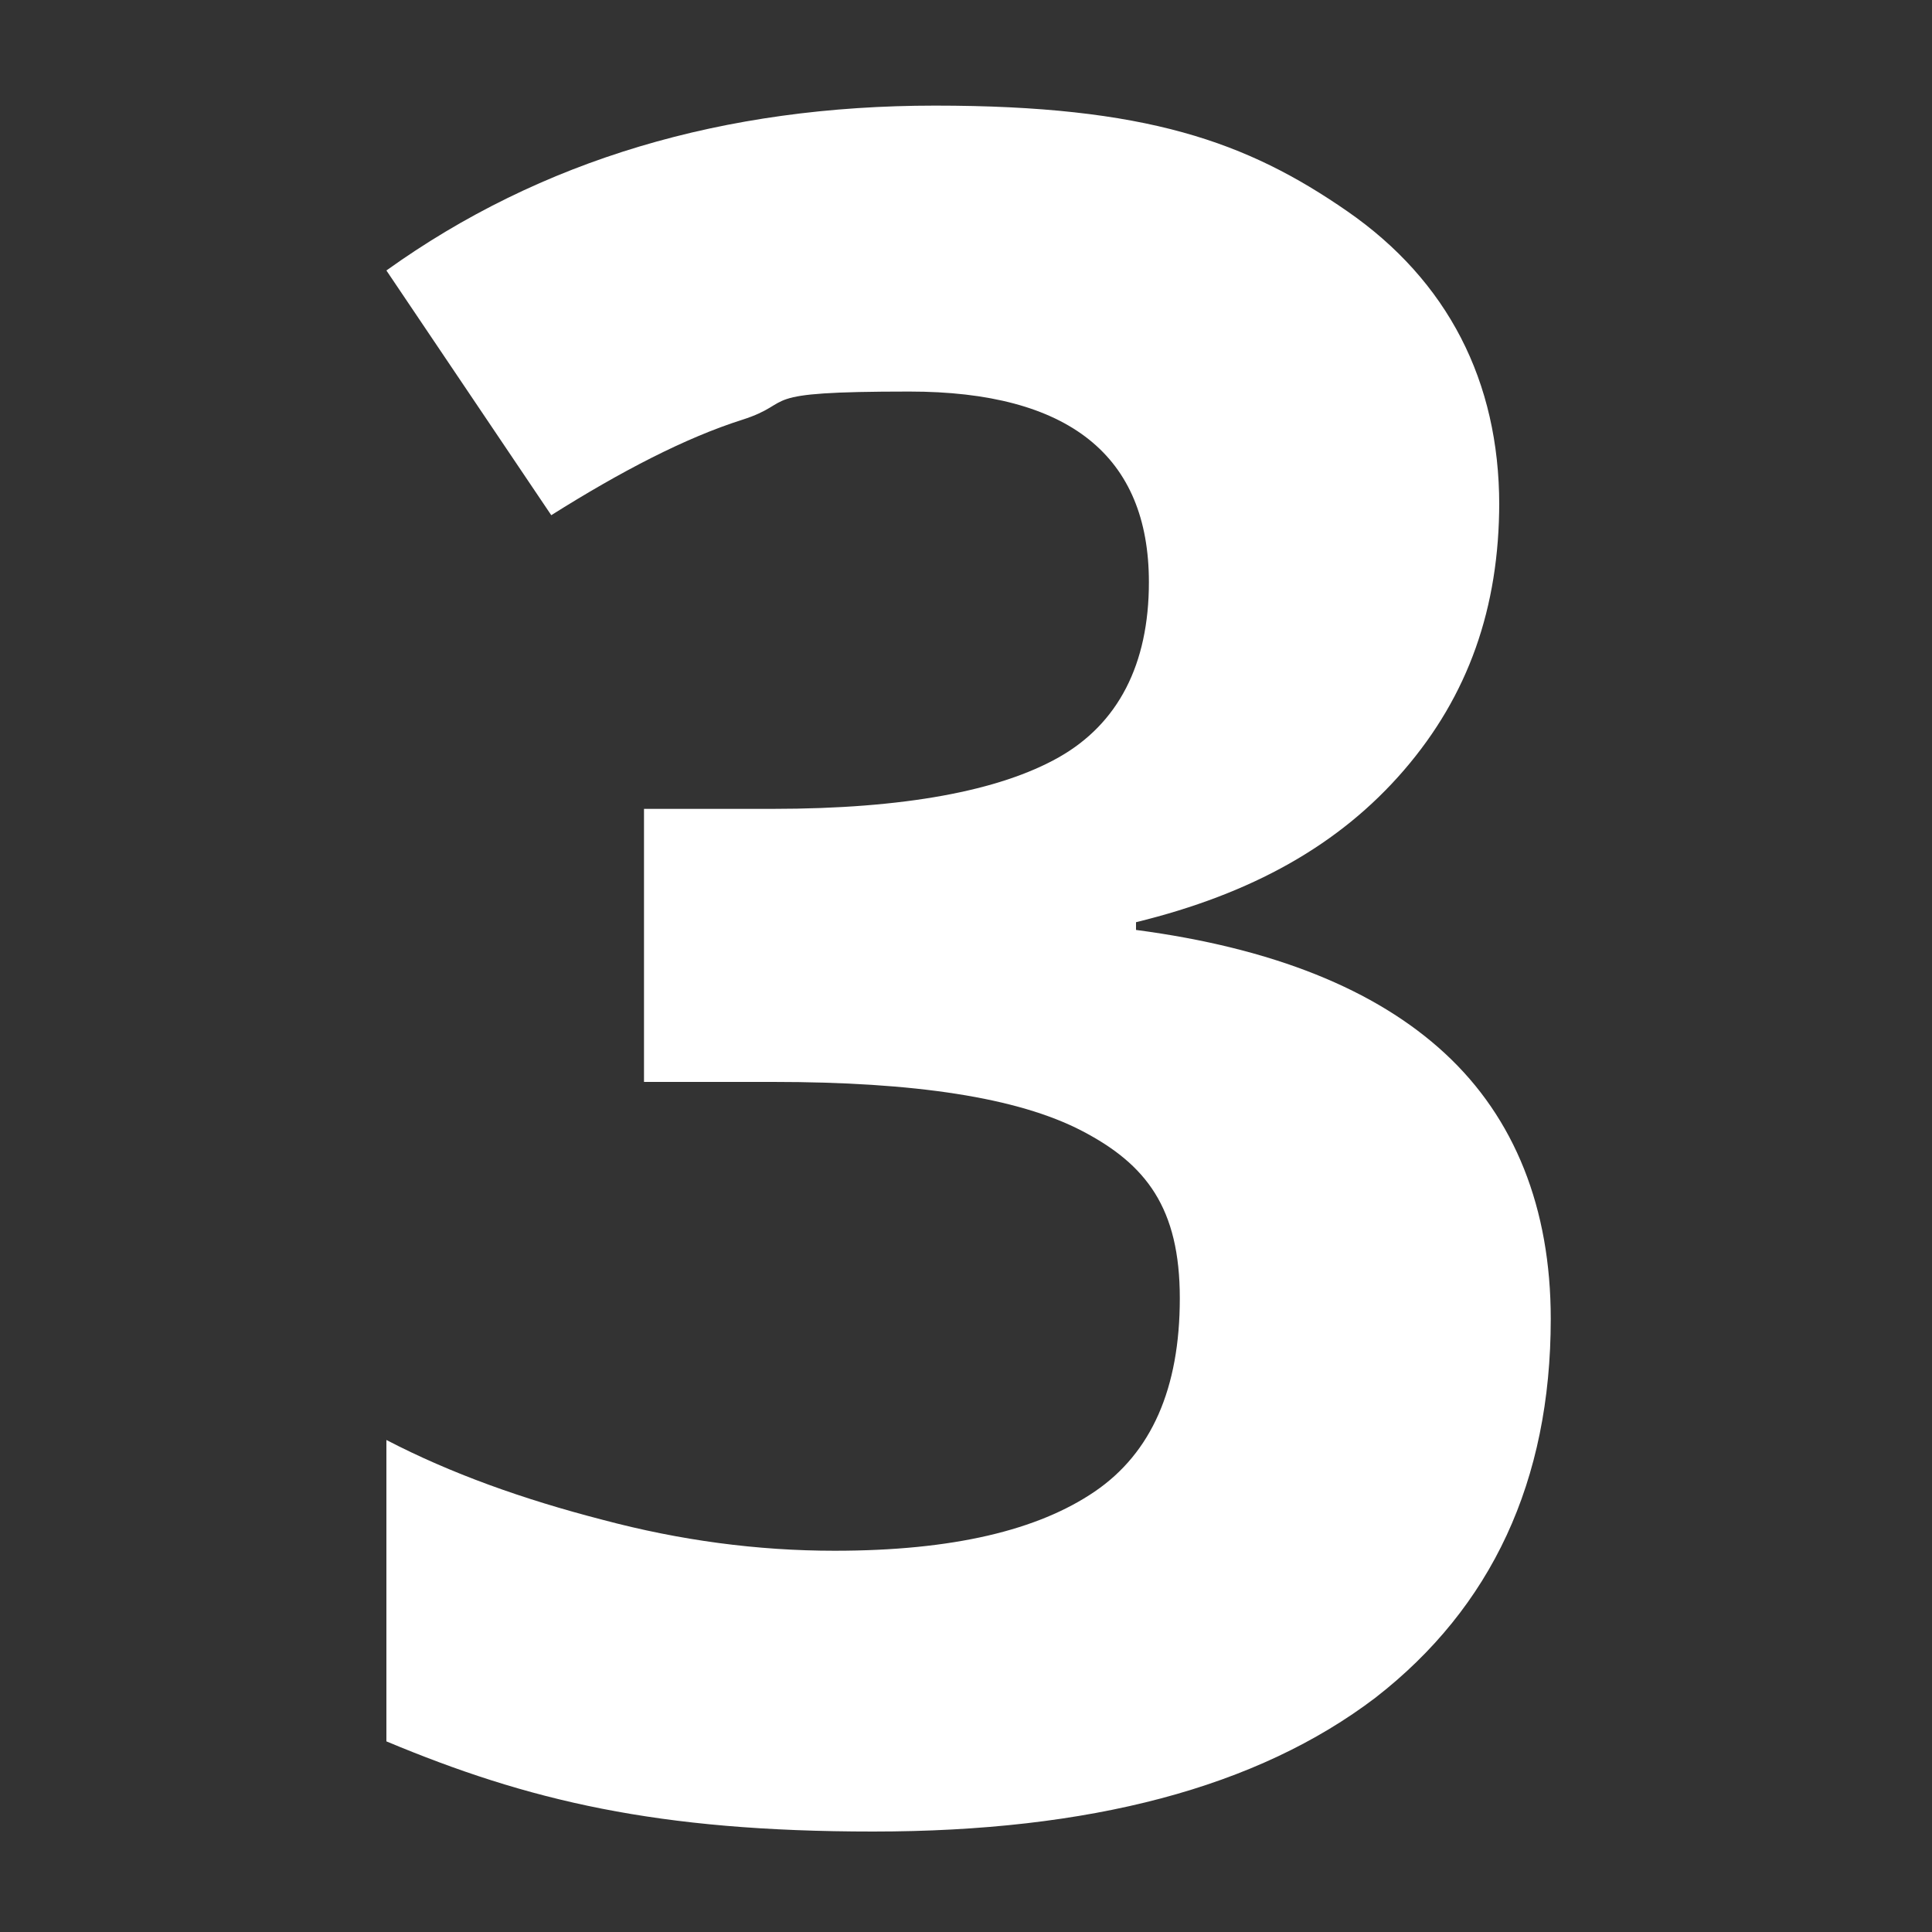 <?xml version="1.0" encoding="UTF-8"?>
<svg id="Lag_1" xmlns="http://www.w3.org/2000/svg" width="75" height="75" version="1.1" viewBox="0 0 75 75">
  <rect x="0" y="0" width="75" height="75" fill="#333333" stroke="none"/>
  <!-- Generator: Adobe Illustrator 29.4.0, SVG Export Plug-In . SVG Version: 2.1.0 Build 152)  -->
  <defs>
    <style>
      .st0 {
        fill: #fff;
      }

      .st1 {
        fill: none;
      }
    </style>
  </defs>
  <rect class="st1" width="75" height="75"/>
  <path class="st0" d="M58.2,19.5c0,4.1-1.2,7.5-3.7,10.4s-5.9,4.8-10.4,5.9v.3c5.3.7,9.3,2.3,12,4.8s4.1,6,4.1,10.3c0,6.3-2.3,11.2-6.8,14.7-4.6,3.5-11.1,5.2-19.5,5.2s-13.4-1.2-18.9-3.5v-11.7c2.5,1.3,5.3,2.3,8.4,3.1,3,.8,6,1.2,9,1.2,4.6,0,7.9-.8,10.1-2.3s3.3-4,3.3-7.5-1.3-5.2-3.8-6.5-6.5-1.9-12-1.9h-5v-10.6h5c5.1,0,8.8-.7,11.1-2s3.5-3.6,3.5-6.8c0-4.9-3.1-7.4-9.3-7.4s-4.3.4-6.5,1.1-4.7,2-7.4,3.7l-6.4-9.5c6-4.3,13.1-6.4,21.3-6.4s12.1,1.4,16,4.1,5.9,6.6,5.9,11.4h0Z"/>
</svg>